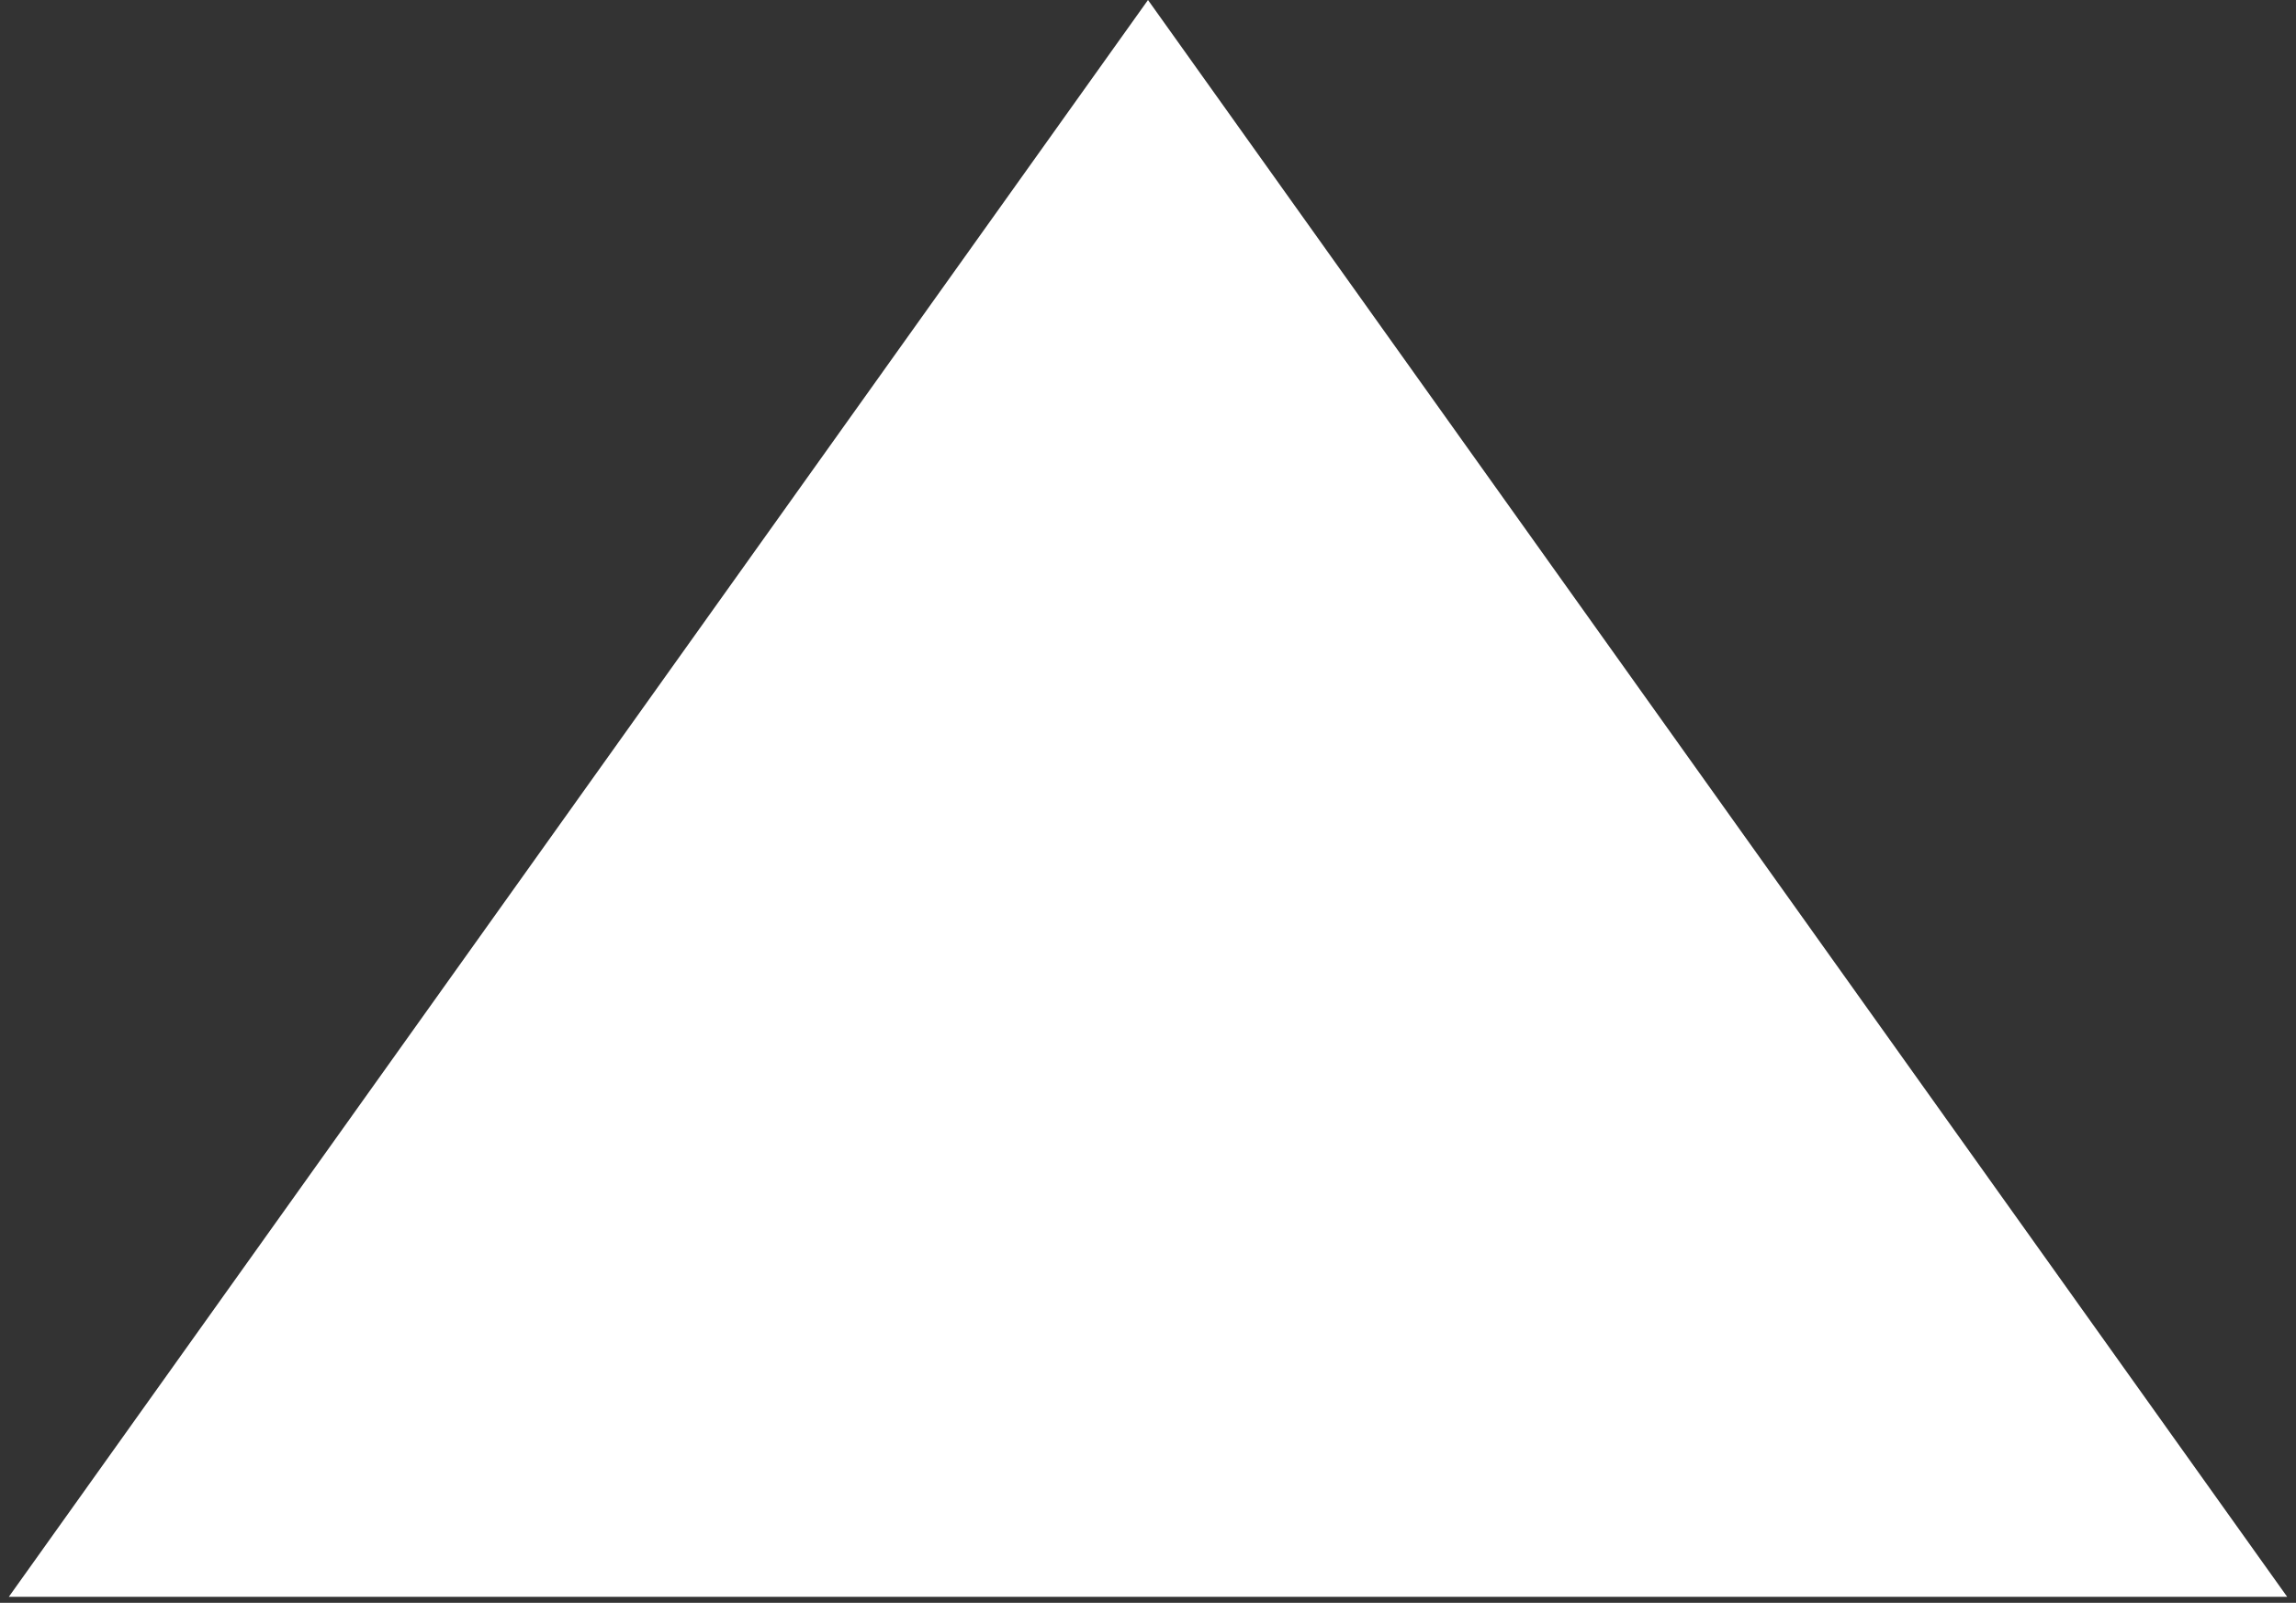 <svg width="192" height="134" viewBox="0 0 192 134" fill="none" xmlns="http://www.w3.org/2000/svg">
<rect x="0" y="0" width="192" height="134" fill="#333333" stroke="none"/>
<path d="M96 0L191.263 133.5H0.737L96 0Z" fill="white"/>
</svg>

